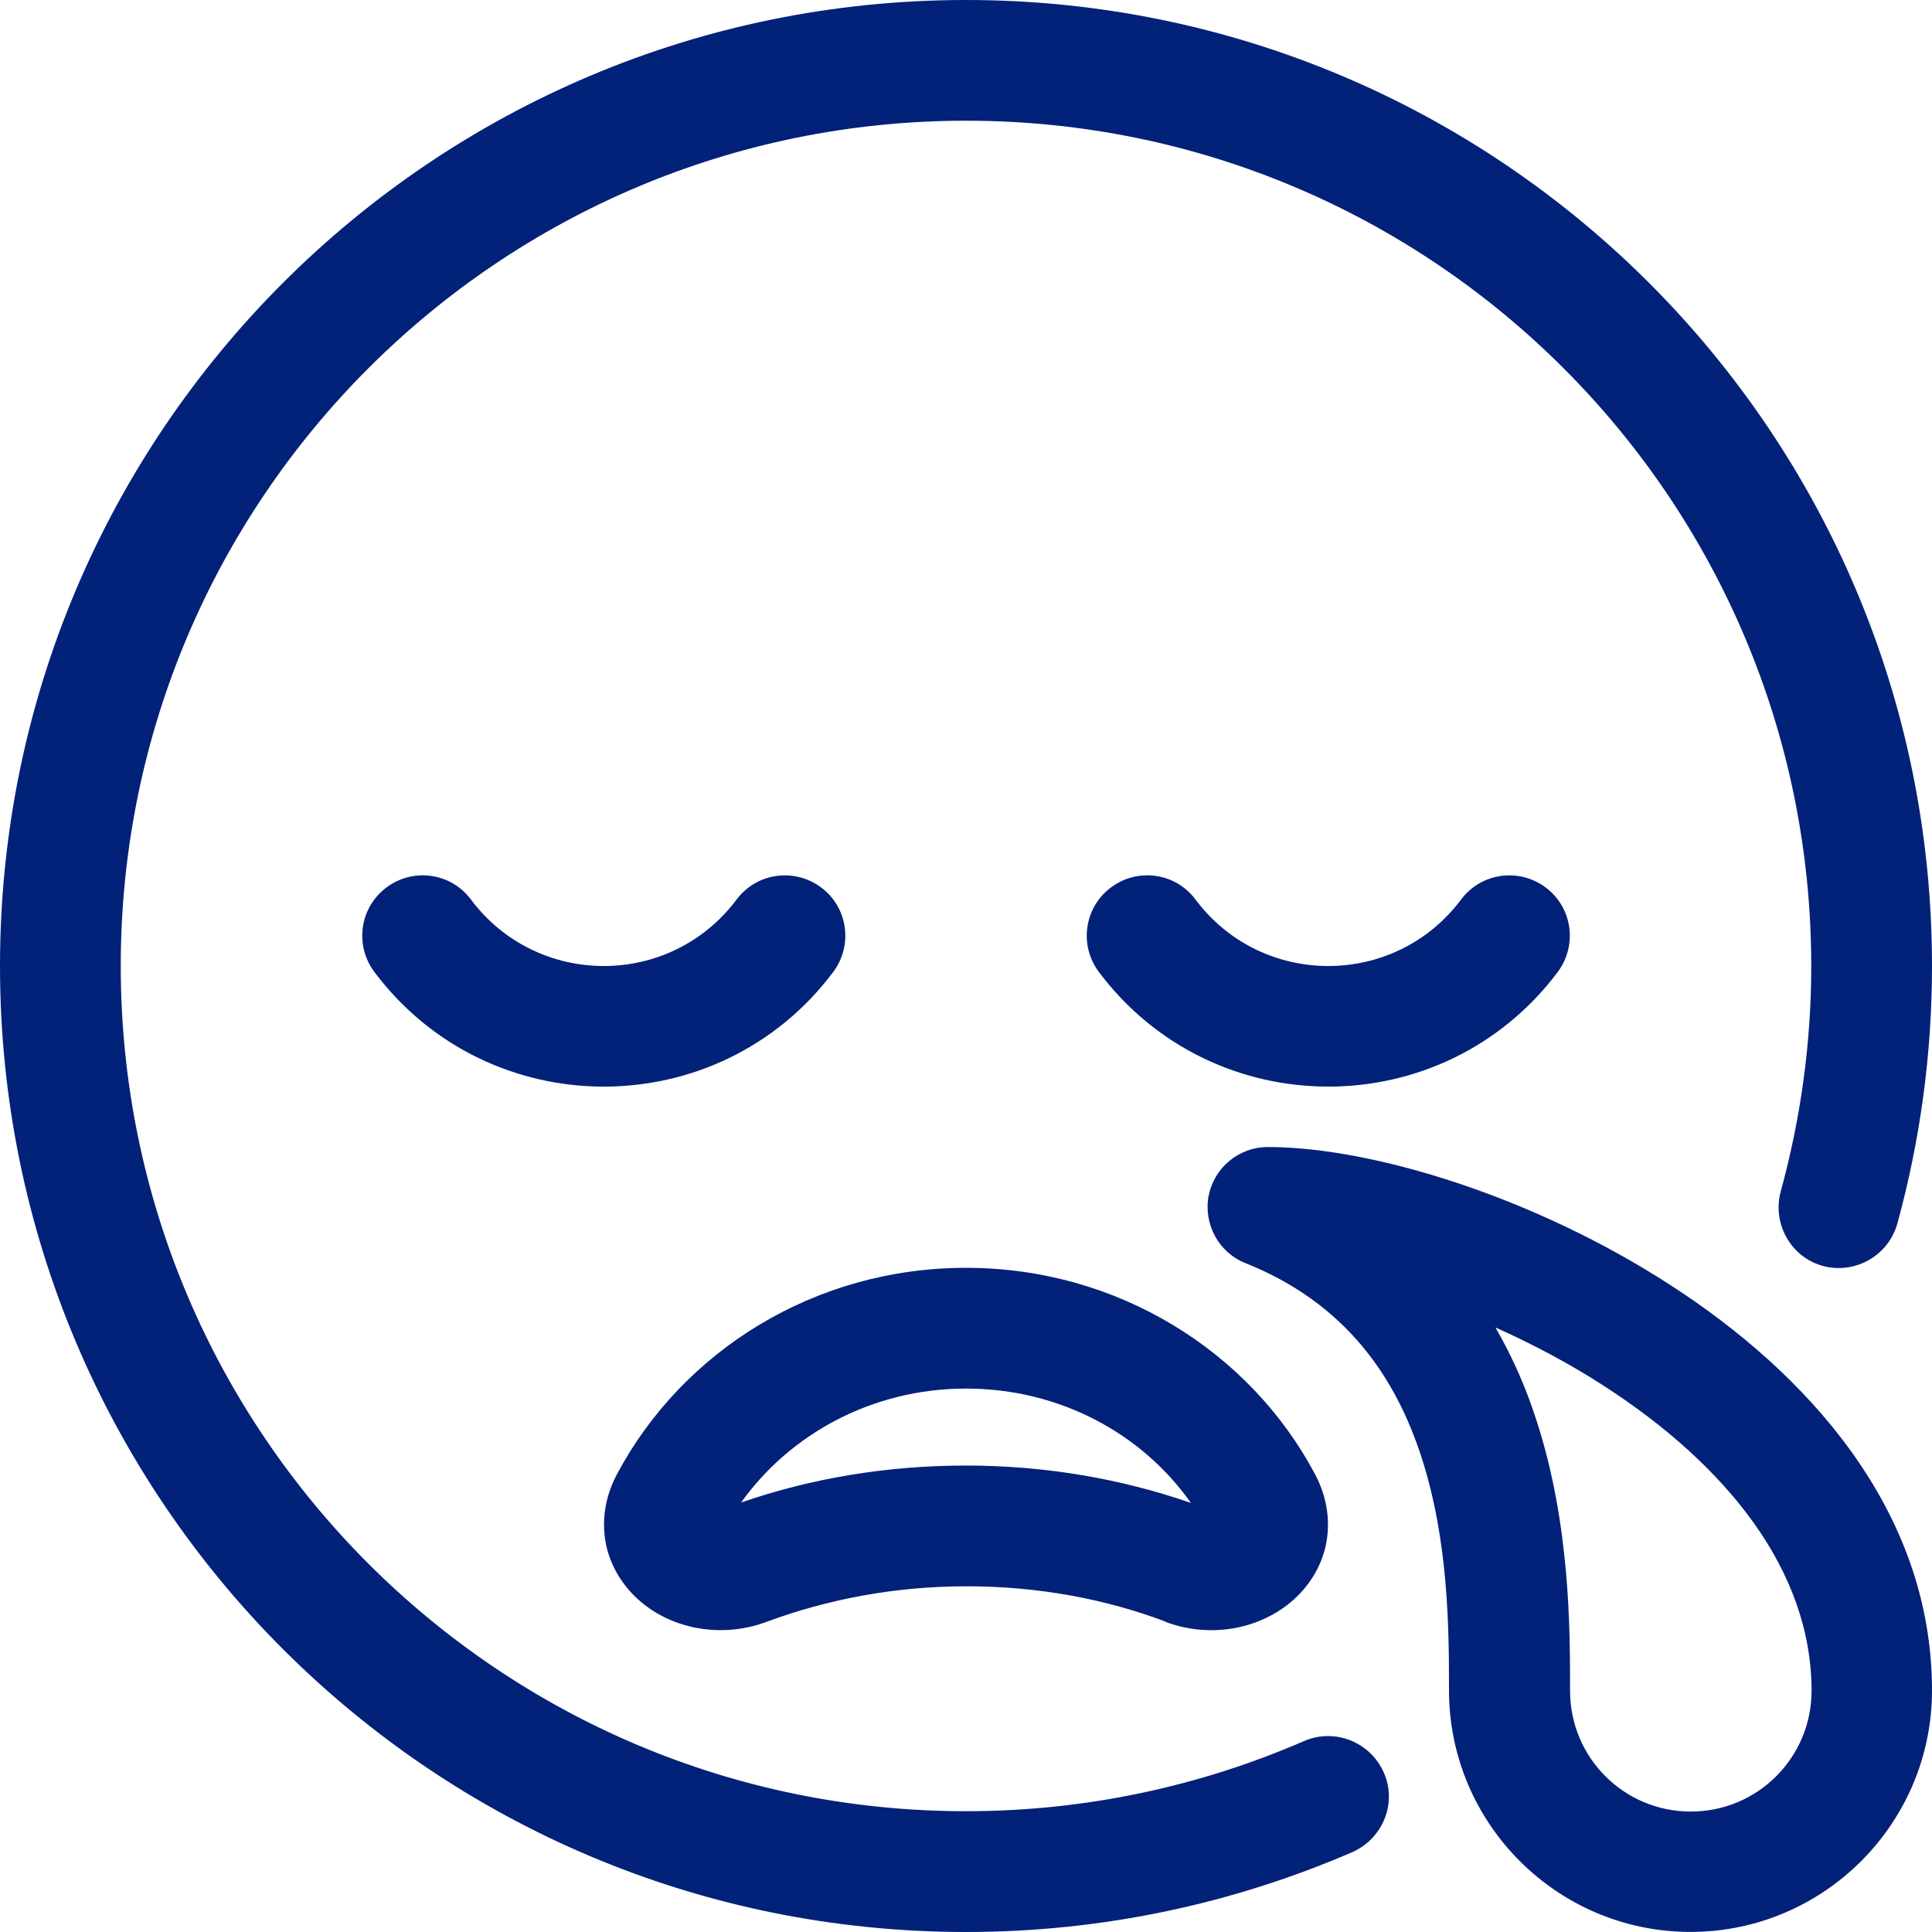 <?xml version="1.0" encoding="utf-8"?>
<!-- Generator: Adobe Illustrator 16.0.0, SVG Export Plug-In . SVG Version: 6.00 Build 0)  -->
<!DOCTYPE svg PUBLIC "-//W3C//DTD SVG 1.1//EN" "http://www.w3.org/Graphics/SVG/1.1/DTD/svg11.dtd">
<svg version="1.1" id="Layer_1" xmlns="http://www.w3.org/2000/svg" xmlns:xlink="http://www.w3.org/1999/xlink" x="0px" y="0px"
	 width="50px" height="50px" viewBox="0 0 50 50" enable-background="new 0 0 50 50" xml:space="preserve">
<path fill="#022179" d="M25,3.124c-12.08,0-21.875,9.795-21.875,21.875c0,12.08,9.795,21.875,21.875,21.875
	c3.115,0,6.074-0.654,8.75-1.816c0.791-0.342,1.709,0.021,2.061,0.813c0.353,0.791-0.02,1.709-0.811,2.061
	C31.934,49.258,28.555,50,25,50C11.191,50,0,38.809,0,25C0,11.191,11.191,0,25,0S50,11.191,50,25c0,2.304-0.313,4.541-0.898,6.669
	c-0.233,0.83-1.094,1.316-1.924,1.094c-0.83-0.225-1.317-1.094-1.094-1.924c0.508-1.855,0.791-3.811,0.791-5.83
	C46.875,12.918,37.08,3.124,25,3.124z M31.279,30.955c0.137-0.732,0.781-1.27,1.533-1.27c2.715,0,6.914,1.299,10.42,3.574
	C46.729,35.516,50,39.051,50,43.748c0,3.445-2.803,6.25-6.25,6.25s-6.25-2.805-6.25-6.25c0-1.582-0.01-3.85-0.703-6.008
	c-0.674-2.1-1.973-4.014-4.561-5.049c-0.693-0.271-1.094-1.006-0.957-1.748V30.955L31.279,30.955z M38.701,34.354
	c0.459,0.791,0.811,1.611,1.074,2.441c0.858,2.656,0.858,5.361,0.858,6.914v0.049c0,1.729,1.396,3.125,3.125,3.125
	c1.729,0,3.125-1.396,3.125-3.125c0-3.115-2.196-5.83-5.342-7.871C40.625,35.291,39.658,34.783,38.701,34.354L38.701,34.354z
	 M30.176,41.971c-1.582-0.596-3.32-0.918-5.166-0.918c-1.836,0-3.584,0.332-5.166,0.918c-1.094,0.41-2.305,0.225-3.164-0.439
	c-0.438-0.342-0.819-0.84-0.977-1.475c-0.156-0.654-0.049-1.318,0.264-1.904c1.699-3.191,5.117-5.342,9.033-5.342
	s7.344,2.158,9.033,5.342c0.313,0.586,0.42,1.25,0.264,1.904c-0.156,0.635-0.537,1.133-0.977,1.475
	c-0.859,0.664-2.07,0.852-3.164,0.439H30.176z M25,35.936c-2.432,0-4.561,1.184-5.82,2.949c1.808-0.625,3.771-0.957,5.82-0.957
	s4.014,0.342,5.82,0.967C29.561,37.107,27.432,35.936,25,35.936z M37.813,23.28c0.518-0.693,1.494-0.83,2.188-0.313
	c0.693,0.517,0.83,1.494,0.313,2.188c-2.969,3.955-8.905,3.955-11.875,0c-0.518-0.693-0.381-1.67,0.313-2.188
	c0.694-0.519,1.67-0.381,2.188,0.313C32.656,25.574,36.094,25.574,37.813,23.28z M12.188,23.28c1.719,2.294,5.155,2.294,6.875,0
	c0.518-0.693,1.494-0.83,2.188-0.313c0.693,0.517,0.83,1.494,0.313,2.188c-2.969,3.955-8.905,3.955-11.875,0
	c-0.518-0.693-0.381-1.67,0.313-2.188C10.695,22.449,11.67,22.586,12.188,23.28z"/>
</svg>
